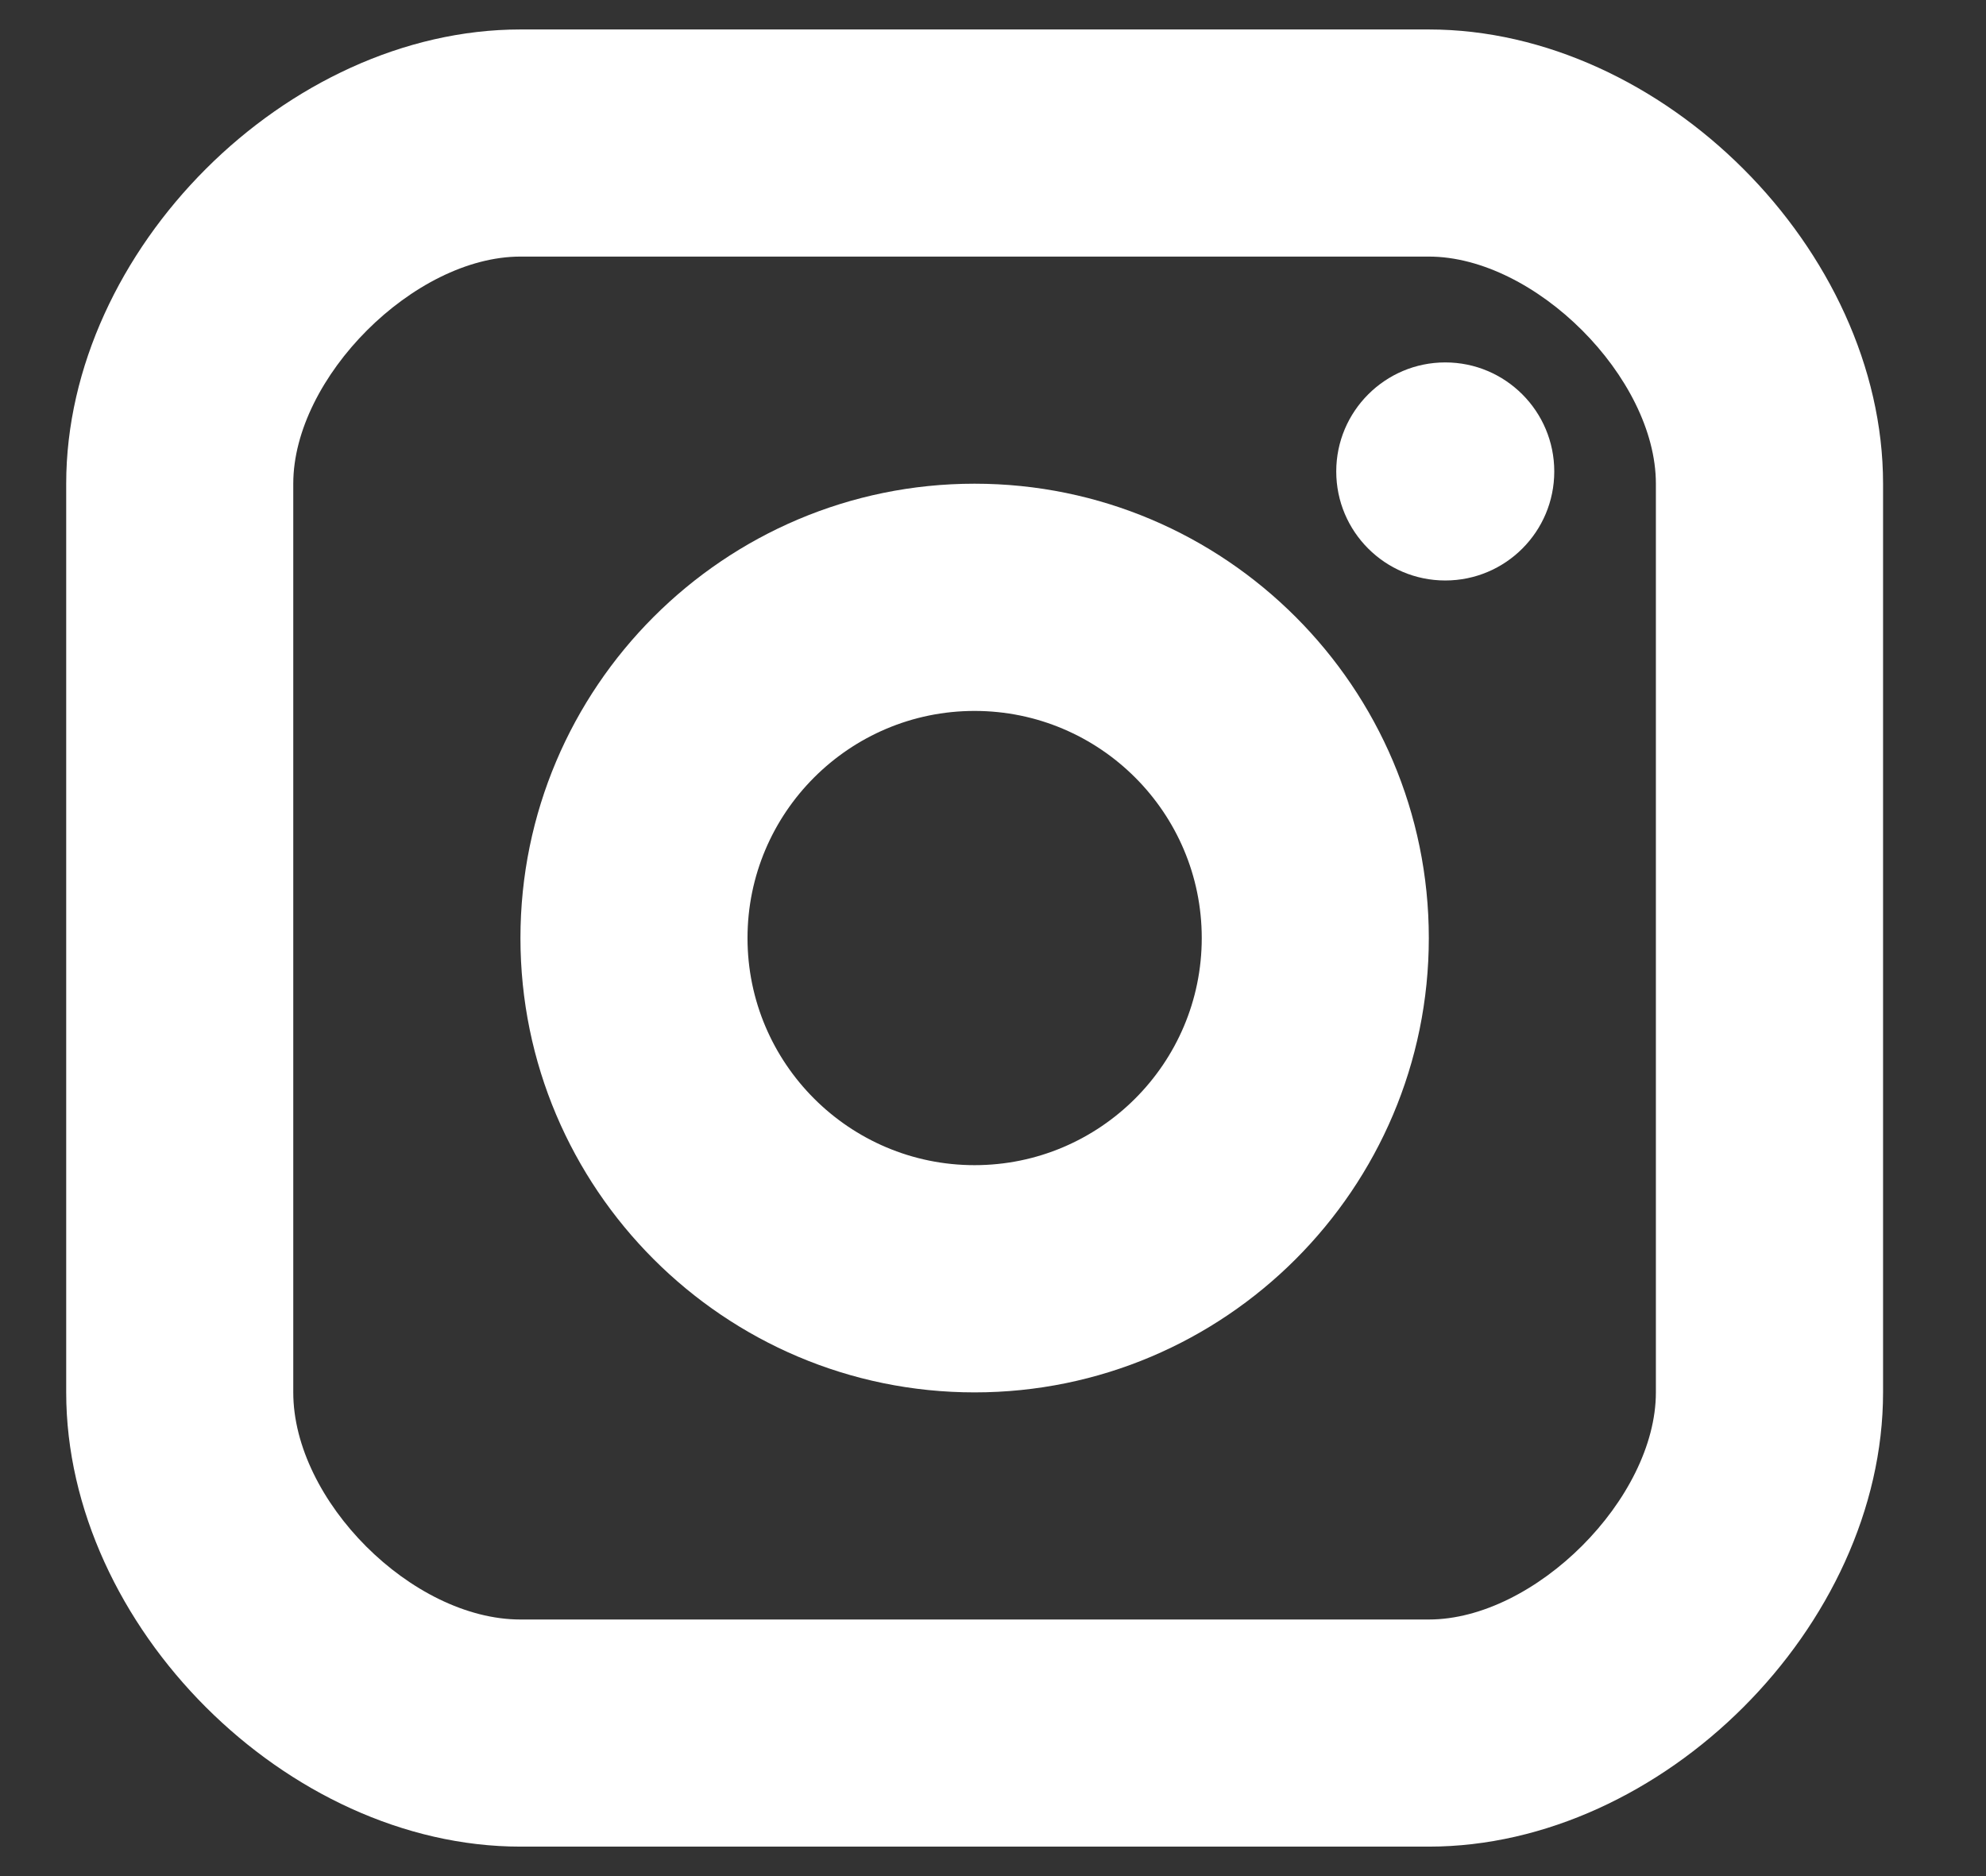 <svg width="18" height="17" viewBox="0 0 18 17" fill="none" xmlns="http://www.w3.org/2000/svg">
    <rect x="0" y="0" width="18" height="17" fill="#333333" stroke="none"/>
    <path d="M13.099 5.26C13.645 5.26 14.087 4.818 14.087 4.272C14.087 3.727 13.645 3.284 13.099 3.284C12.554 3.284 12.111 3.727 12.111 4.272C12.111 4.818 12.554 5.26 13.099 5.26Z" fill="white"/>
    <path fill-rule="evenodd" clip-rule="evenodd" d="M4.717 8.5C4.717 10.77 6.563 12.617 8.833 12.617C11.104 12.617 12.95 10.77 12.95 8.5C12.95 6.23 11.104 4.383 8.833 4.383C6.563 4.383 4.717 6.23 4.717 8.5ZM6.775 8.5C6.775 7.365 7.698 6.442 8.833 6.442C9.969 6.442 10.892 7.365 10.892 8.5C10.892 9.635 9.969 10.558 8.833 10.558C7.698 10.558 6.775 9.635 6.775 8.5Z" fill="white"/>
    <path fill-rule="evenodd" clip-rule="evenodd" d="M4.717 16.733H12.95C15.066 16.733 17.067 14.733 17.067 12.617V4.383C17.067 2.267 15.066 0.267 12.95 0.267H4.717C2.601 0.267 0.6 2.267 0.6 4.383V12.617C0.6 14.733 2.601 16.733 4.717 16.733ZM2.658 4.383C2.658 3.421 3.754 2.325 4.717 2.325H12.95C13.912 2.325 15.008 3.421 15.008 4.383V12.617C15.008 13.579 13.912 14.675 12.95 14.675H4.717C3.736 14.675 2.658 13.598 2.658 12.617V4.383Z" fill="white"/>
</svg>